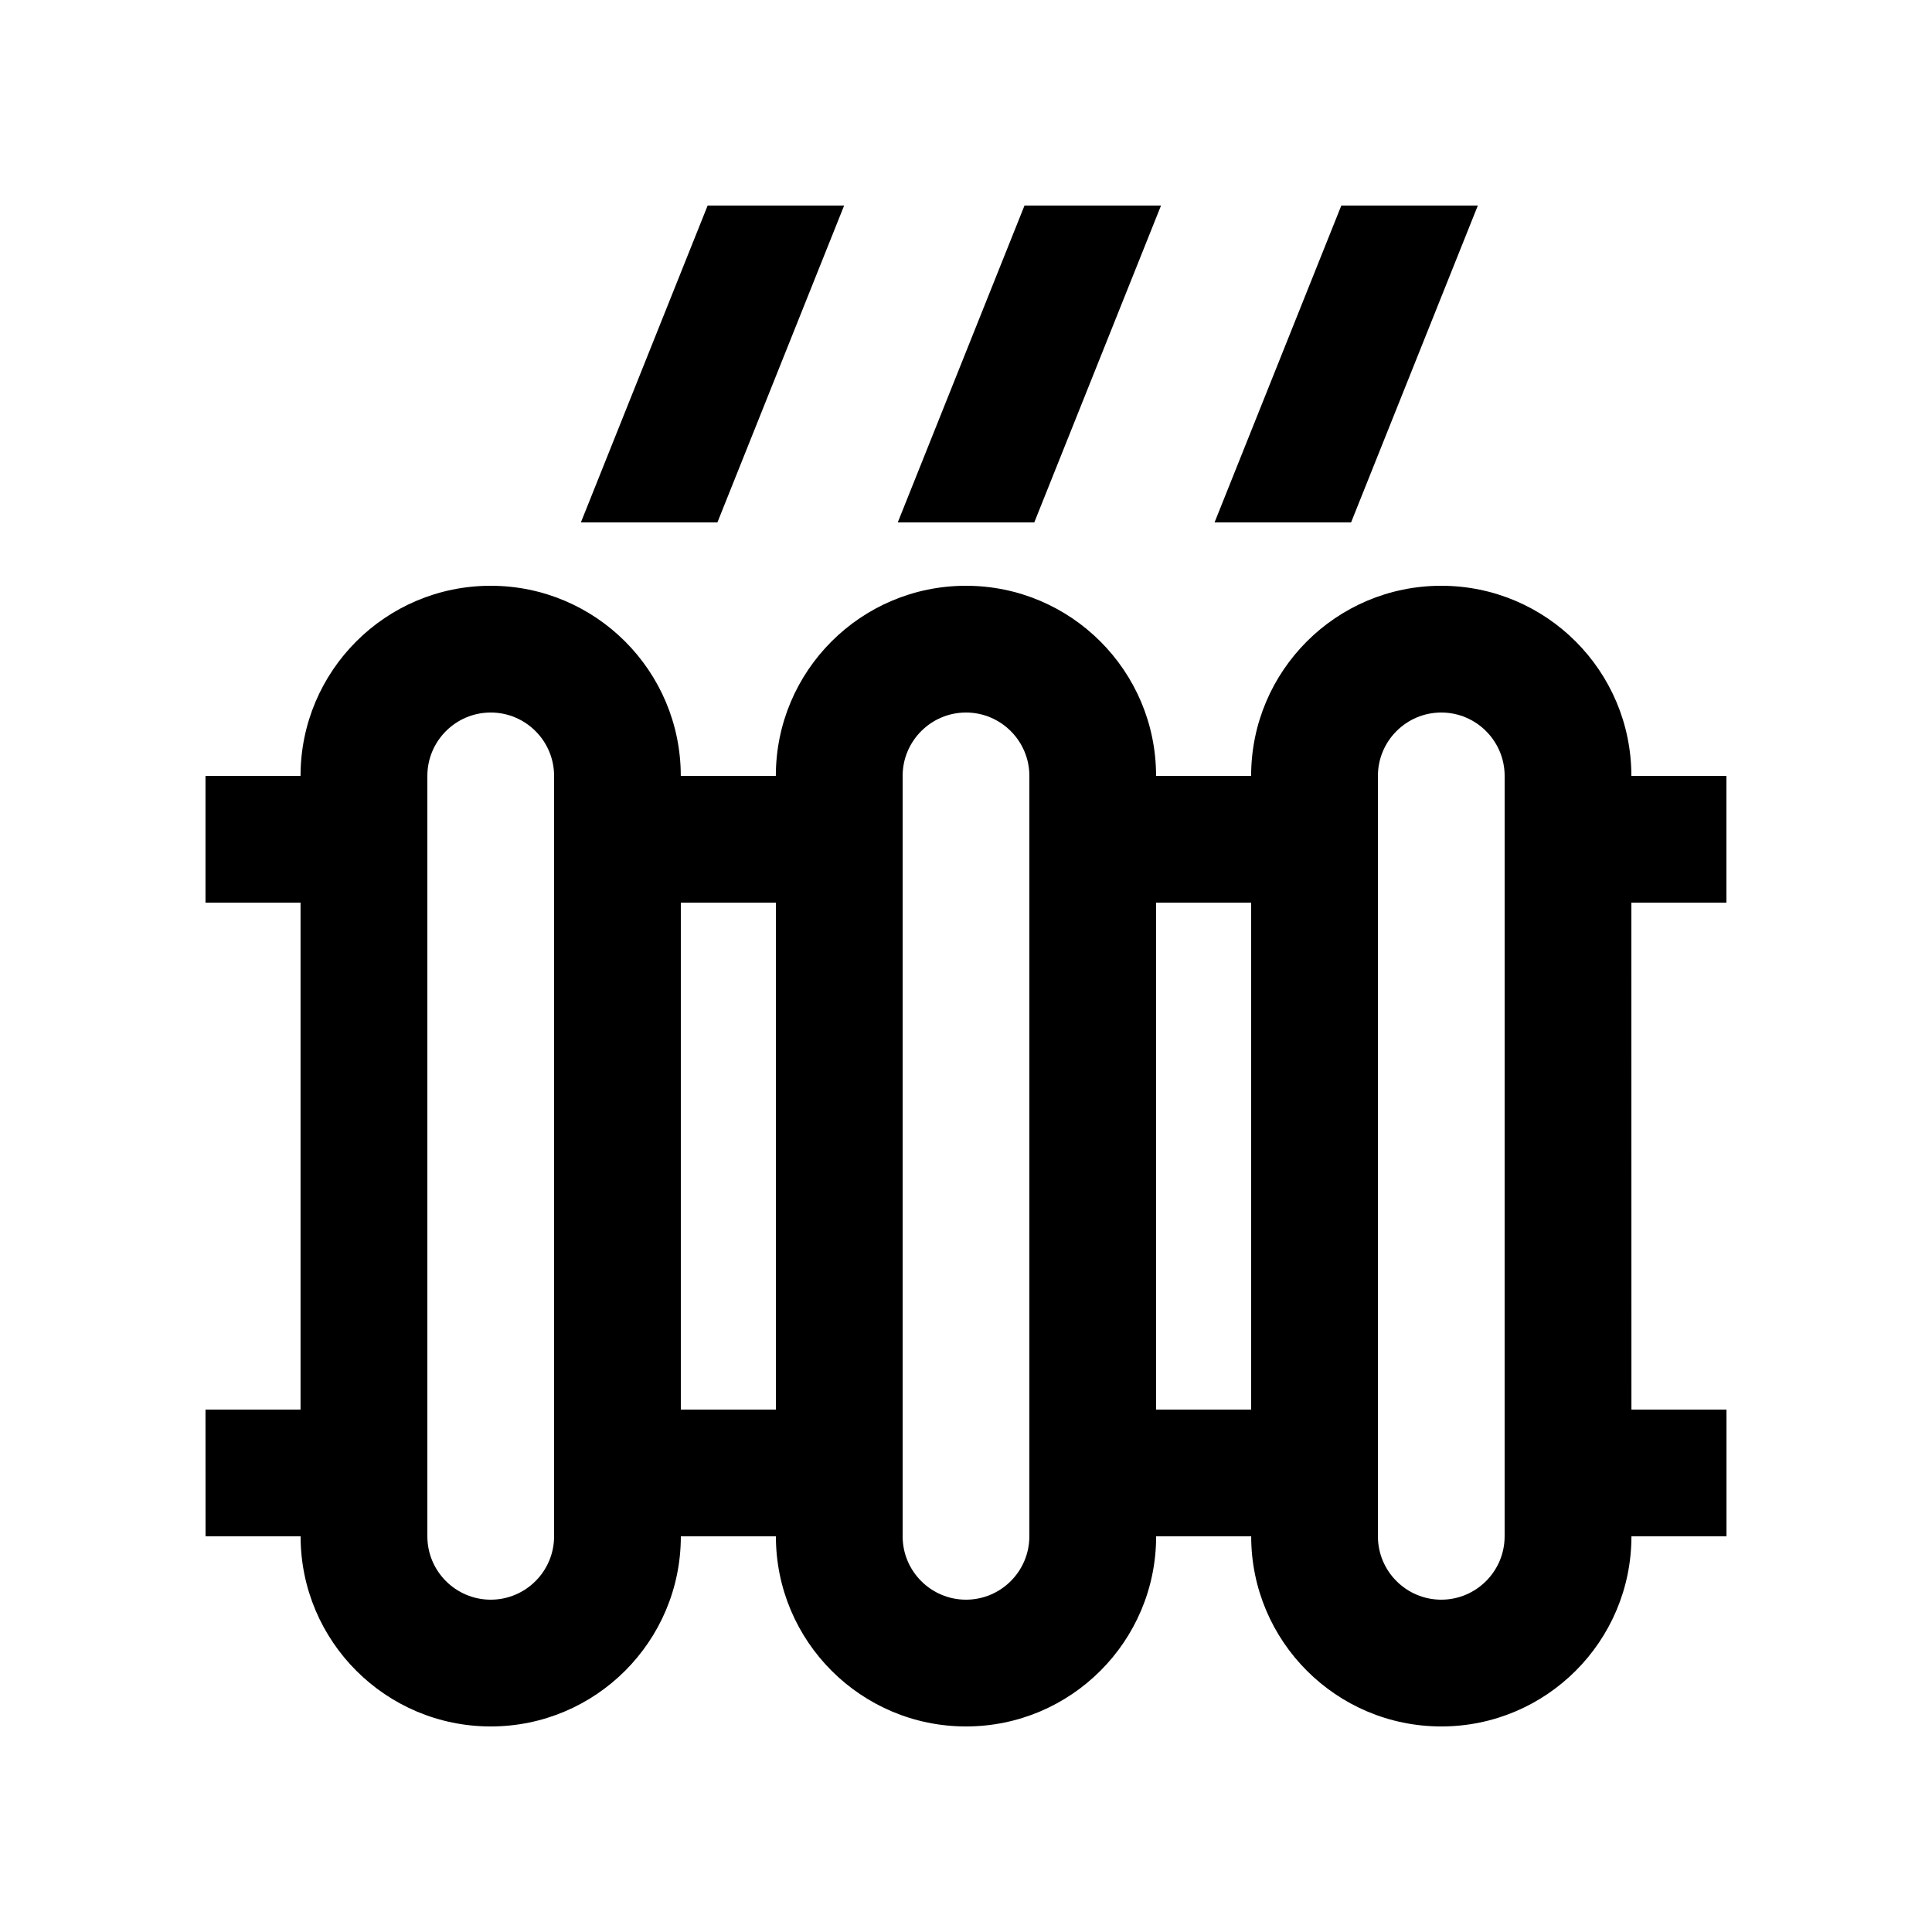 <?xml version="1.0" encoding="UTF-8"?>
<!-- Uploaded to: ICON Repo, www.iconrepo.com, Generator: ICON Repo Mixer Tools -->
<svg fill="#000000" width="800px" height="800px" version="1.1" viewBox="144 144 512 512" xmlns="http://www.w3.org/2000/svg">
 <g>
  <path d="m601.52 383.21v-33.59h-25.191c0-27.82-22.566-50.383-50.383-50.383-27.816 0-50.383 22.562-50.383 50.383h-25.191c0-27.82-22.566-50.383-50.383-50.383-27.82 0-50.383 22.562-50.383 50.383h-25.191c0-27.82-22.562-50.383-50.383-50.383-27.82 0-50.383 22.562-50.383 50.383h-25.191v33.59h25.191v134.35h-25.191l0.016 33.582h25.191c0 27.816 22.566 50.383 50.383 50.383 27.816 0 50.383-22.566 50.383-50.383h25.191c0 27.816 22.566 50.383 50.383 50.383 27.816 0 50.383-22.566 50.383-50.383h25.191c0 27.816 22.566 50.383 50.383 50.383s50.383-22.566 50.383-50.383h25.191v-33.59h-25.191l-0.016-134.34zm-310.68 167.93c0 9.266-7.535 16.793-16.793 16.793-9.254 0-16.793-7.527-16.793-16.793v-201.52c0-9.254 7.535-16.793 16.793-16.793 9.254 0 16.793 7.535 16.793 16.793zm58.777-33.59h-25.191v-134.34h25.191zm67.172 33.59c0 9.266-7.543 16.793-16.793 16.793-9.246 0-16.789-7.527-16.789-16.793v-201.52c0-9.254 7.547-16.793 16.793-16.793s16.793 7.535 16.793 16.793zm58.781-33.59h-25.191v-134.34h25.191zm67.172 33.59c0 9.266-7.543 16.793-16.793 16.793s-16.789-7.527-16.789-16.793v-201.52c0-9.254 7.543-16.793 16.793-16.793s16.793 7.535 16.793 16.793z"/>
  <path d="m331.53 198.48-33.59 83.969h36.18l33.582-83.969z"/>
  <path d="m415.5 198.48-33.586 83.969h36.18l33.586-83.969z"/>
  <path d="m499.46 198.48-33.59 83.969h36.18l33.59-83.969z"/>
 </g>
</svg>